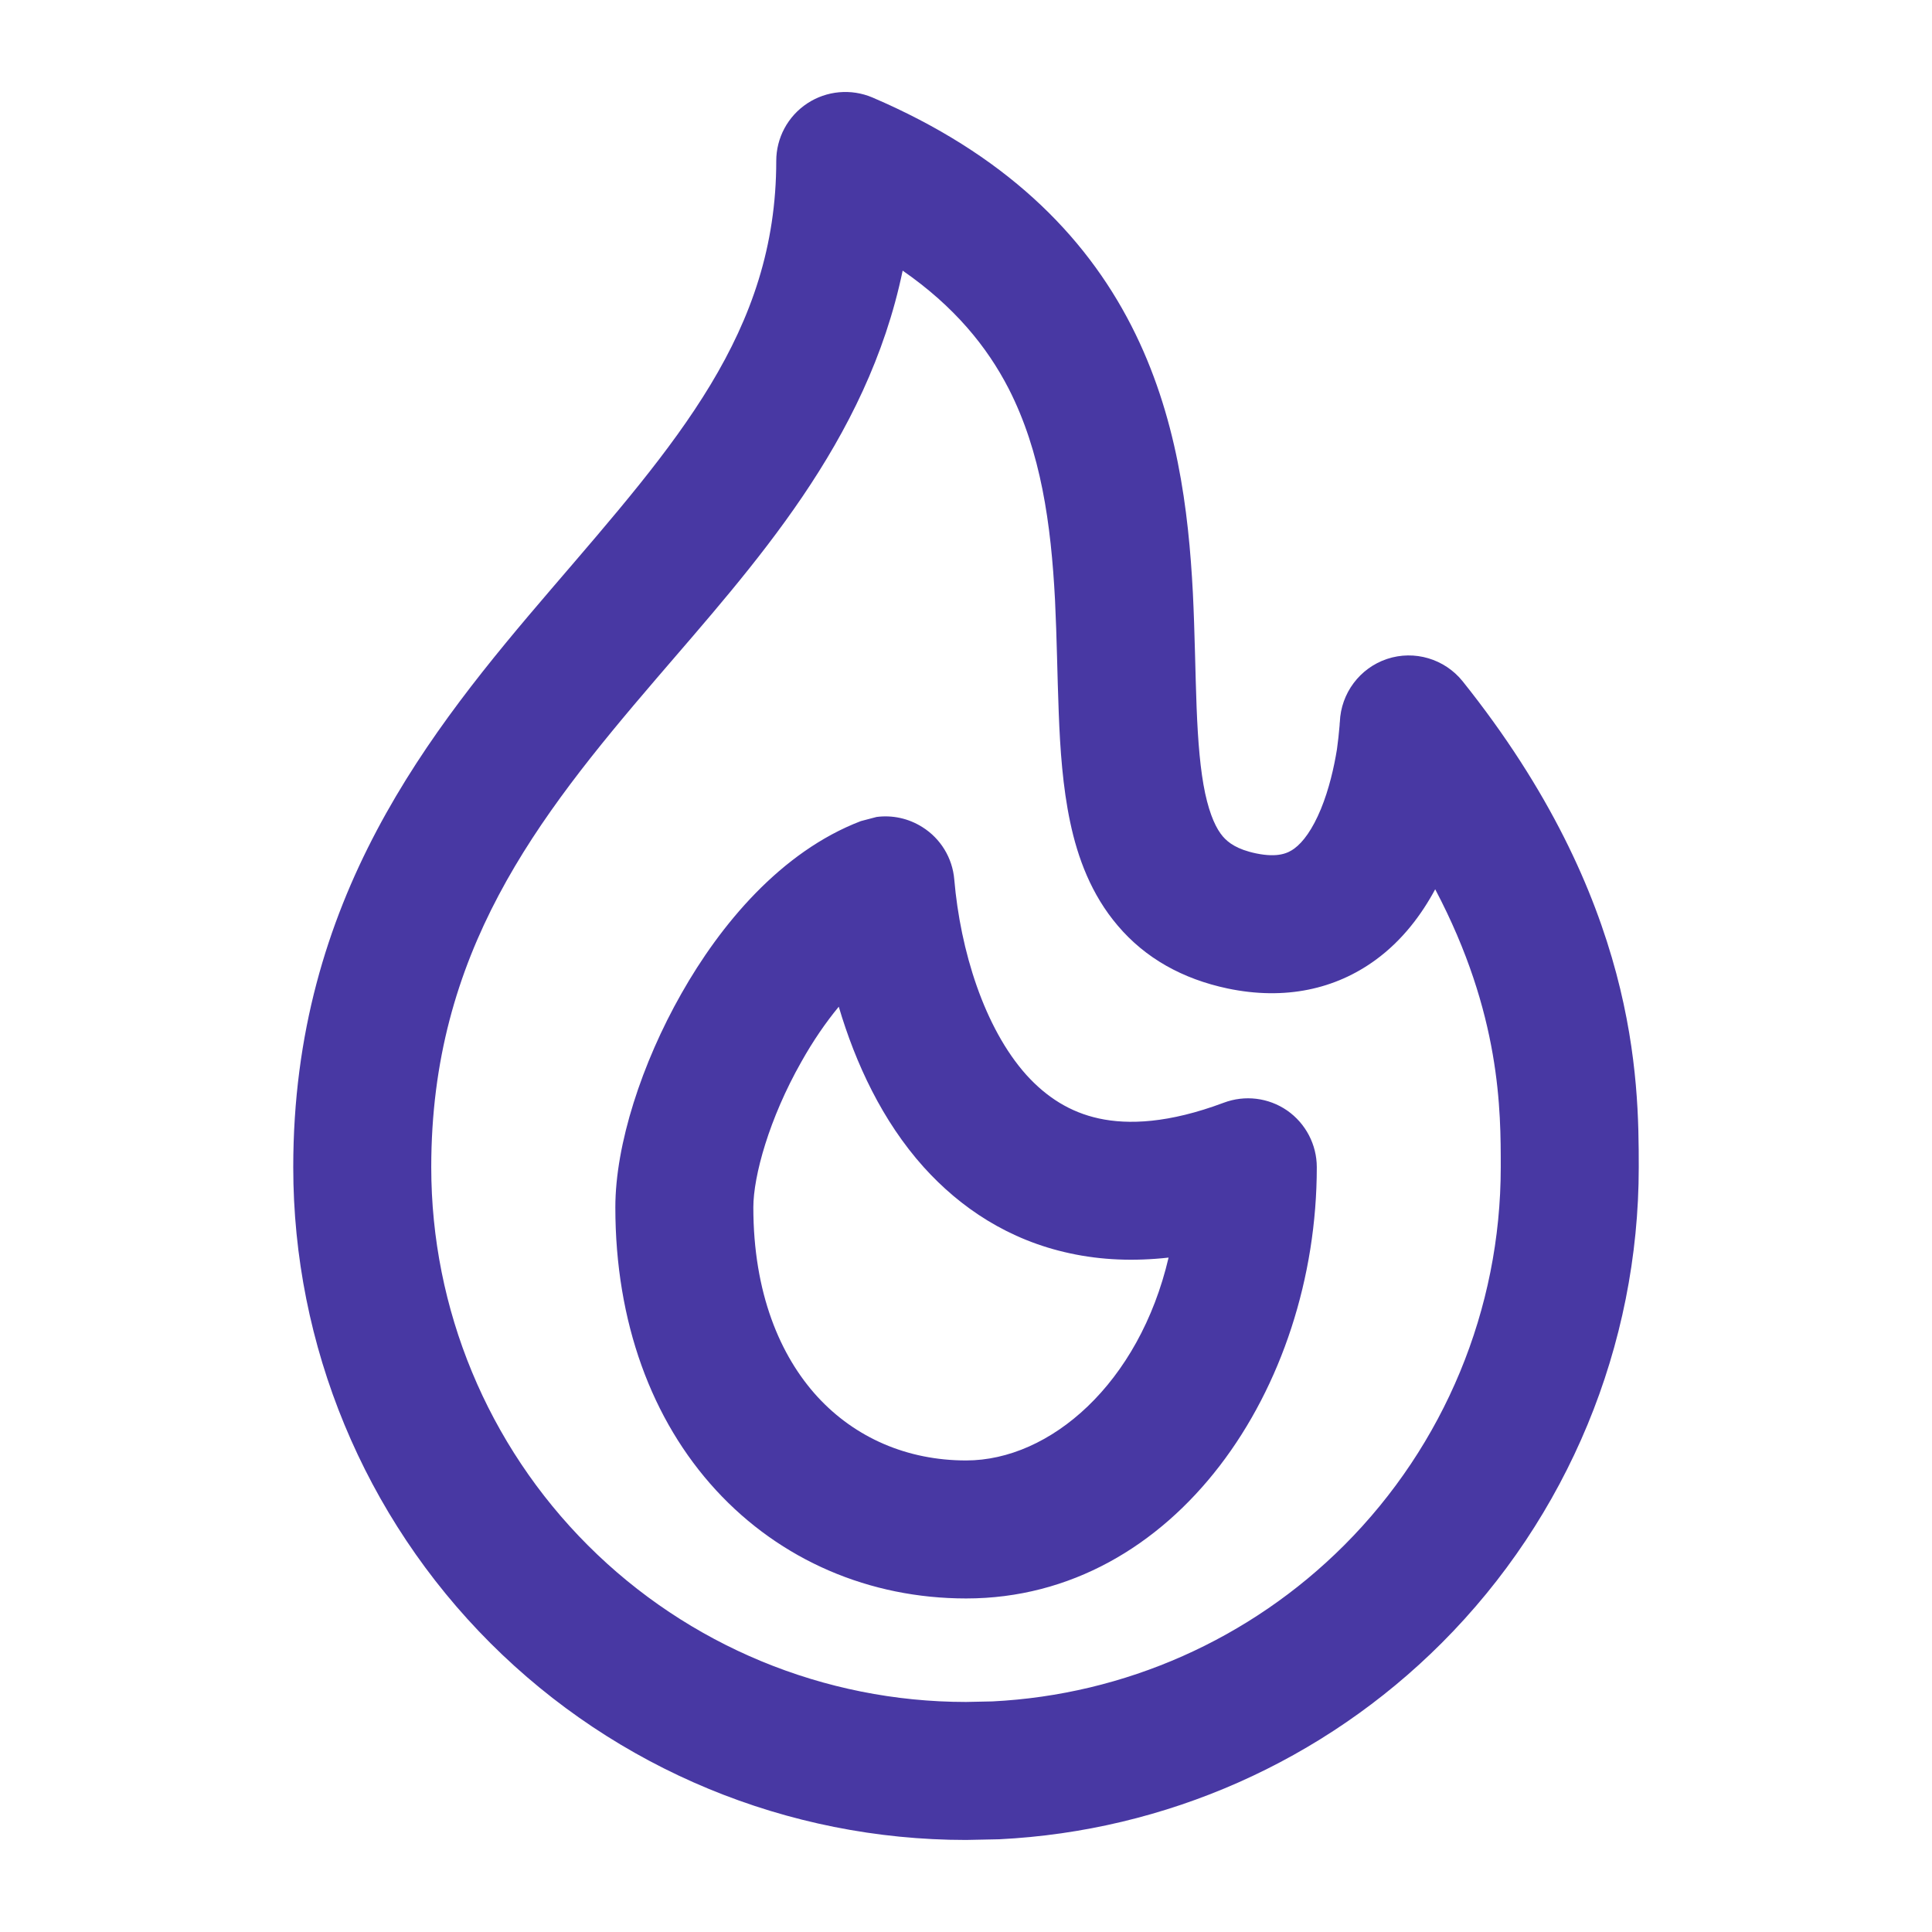 <?xml version="1.0" encoding="UTF-8"?>
<svg xmlns="http://www.w3.org/2000/svg" width="14" height="14" viewBox="0 0 14 14" fill="none">
  <path d="M10.875 8.458C10.875 8.052 10.878 7.35 10.4 6.444C10.302 6.626 10.164 6.813 9.968 6.956C9.678 7.168 9.312 7.25 8.896 7.163C8.569 7.094 8.299 6.943 8.1 6.708C7.907 6.482 7.809 6.214 7.755 5.958C7.701 5.704 7.682 5.429 7.672 5.165C7.661 4.878 7.659 4.637 7.645 4.347C7.616 3.794 7.543 3.274 7.309 2.816C7.153 2.513 6.916 2.221 6.541 1.961C6.283 3.204 5.459 4.098 4.755 4.919C3.885 5.934 3.125 6.905 3.125 8.458C3.125 9.486 3.533 10.471 4.26 11.198C4.986 11.924 5.972 12.333 7 12.333L7.192 12.329C8.15 12.281 9.059 11.879 9.74 11.198C10.467 10.471 10.875 9.486 10.875 8.458ZM6.352 5.92C6.466 5.905 6.583 5.93 6.683 5.993C6.816 6.076 6.902 6.217 6.915 6.373C6.959 6.886 7.131 7.447 7.438 7.79C7.584 7.951 7.755 8.06 7.964 8.105C8.176 8.151 8.469 8.14 8.867 7.991C9.021 7.933 9.192 7.954 9.327 8.047C9.462 8.141 9.542 8.295 9.542 8.458C9.542 10.06 8.514 11.583 7.001 11.583C6.302 11.583 5.656 11.307 5.188 10.798C4.722 10.291 4.459 9.58 4.459 8.749C4.459 8.292 4.652 7.703 4.937 7.201C5.219 6.702 5.658 6.172 6.238 5.95L6.352 5.92ZM5.459 8.749C5.459 9.368 5.652 9.826 5.925 10.123C6.197 10.418 6.573 10.583 7.001 10.583C7.609 10.583 8.254 10.027 8.468 9.113C8.217 9.141 7.978 9.131 7.753 9.082C7.31 8.987 6.96 8.753 6.694 8.458C6.394 8.124 6.2 7.707 6.078 7.295C5.983 7.41 5.891 7.544 5.807 7.694C5.573 8.106 5.459 8.523 5.459 8.749ZM11.875 8.458C11.875 9.751 11.361 10.992 10.447 11.906C9.59 12.763 8.447 13.268 7.242 13.328L7 13.333C5.707 13.333 4.467 12.82 3.553 11.906C2.639 10.992 2.125 9.751 2.125 8.458C2.125 6.512 3.115 5.295 3.995 4.268C4.9 3.213 5.625 2.407 5.625 1.166C5.625 0.999 5.709 0.842 5.85 0.749C5.99 0.657 6.167 0.641 6.321 0.706C7.274 1.114 7.857 1.694 8.198 2.36C8.531 3.01 8.613 3.703 8.644 4.296C8.658 4.579 8.662 4.894 8.671 5.125C8.681 5.379 8.698 5.583 8.733 5.749C8.769 5.914 8.815 6.007 8.861 6.061C8.9 6.106 8.963 6.155 9.102 6.184C9.261 6.217 9.334 6.182 9.379 6.149C9.443 6.102 9.511 6.01 9.572 5.862C9.631 5.718 9.667 5.56 9.688 5.43C9.697 5.367 9.702 5.314 9.705 5.279C9.707 5.261 9.708 5.248 9.708 5.24C9.708 5.236 9.709 5.233 9.709 5.232C9.717 5.024 9.853 4.841 10.051 4.775C10.249 4.709 10.468 4.774 10.599 4.937C11.866 6.522 11.875 7.822 11.875 8.458Z" fill="#4838A3"></path>
</svg>
